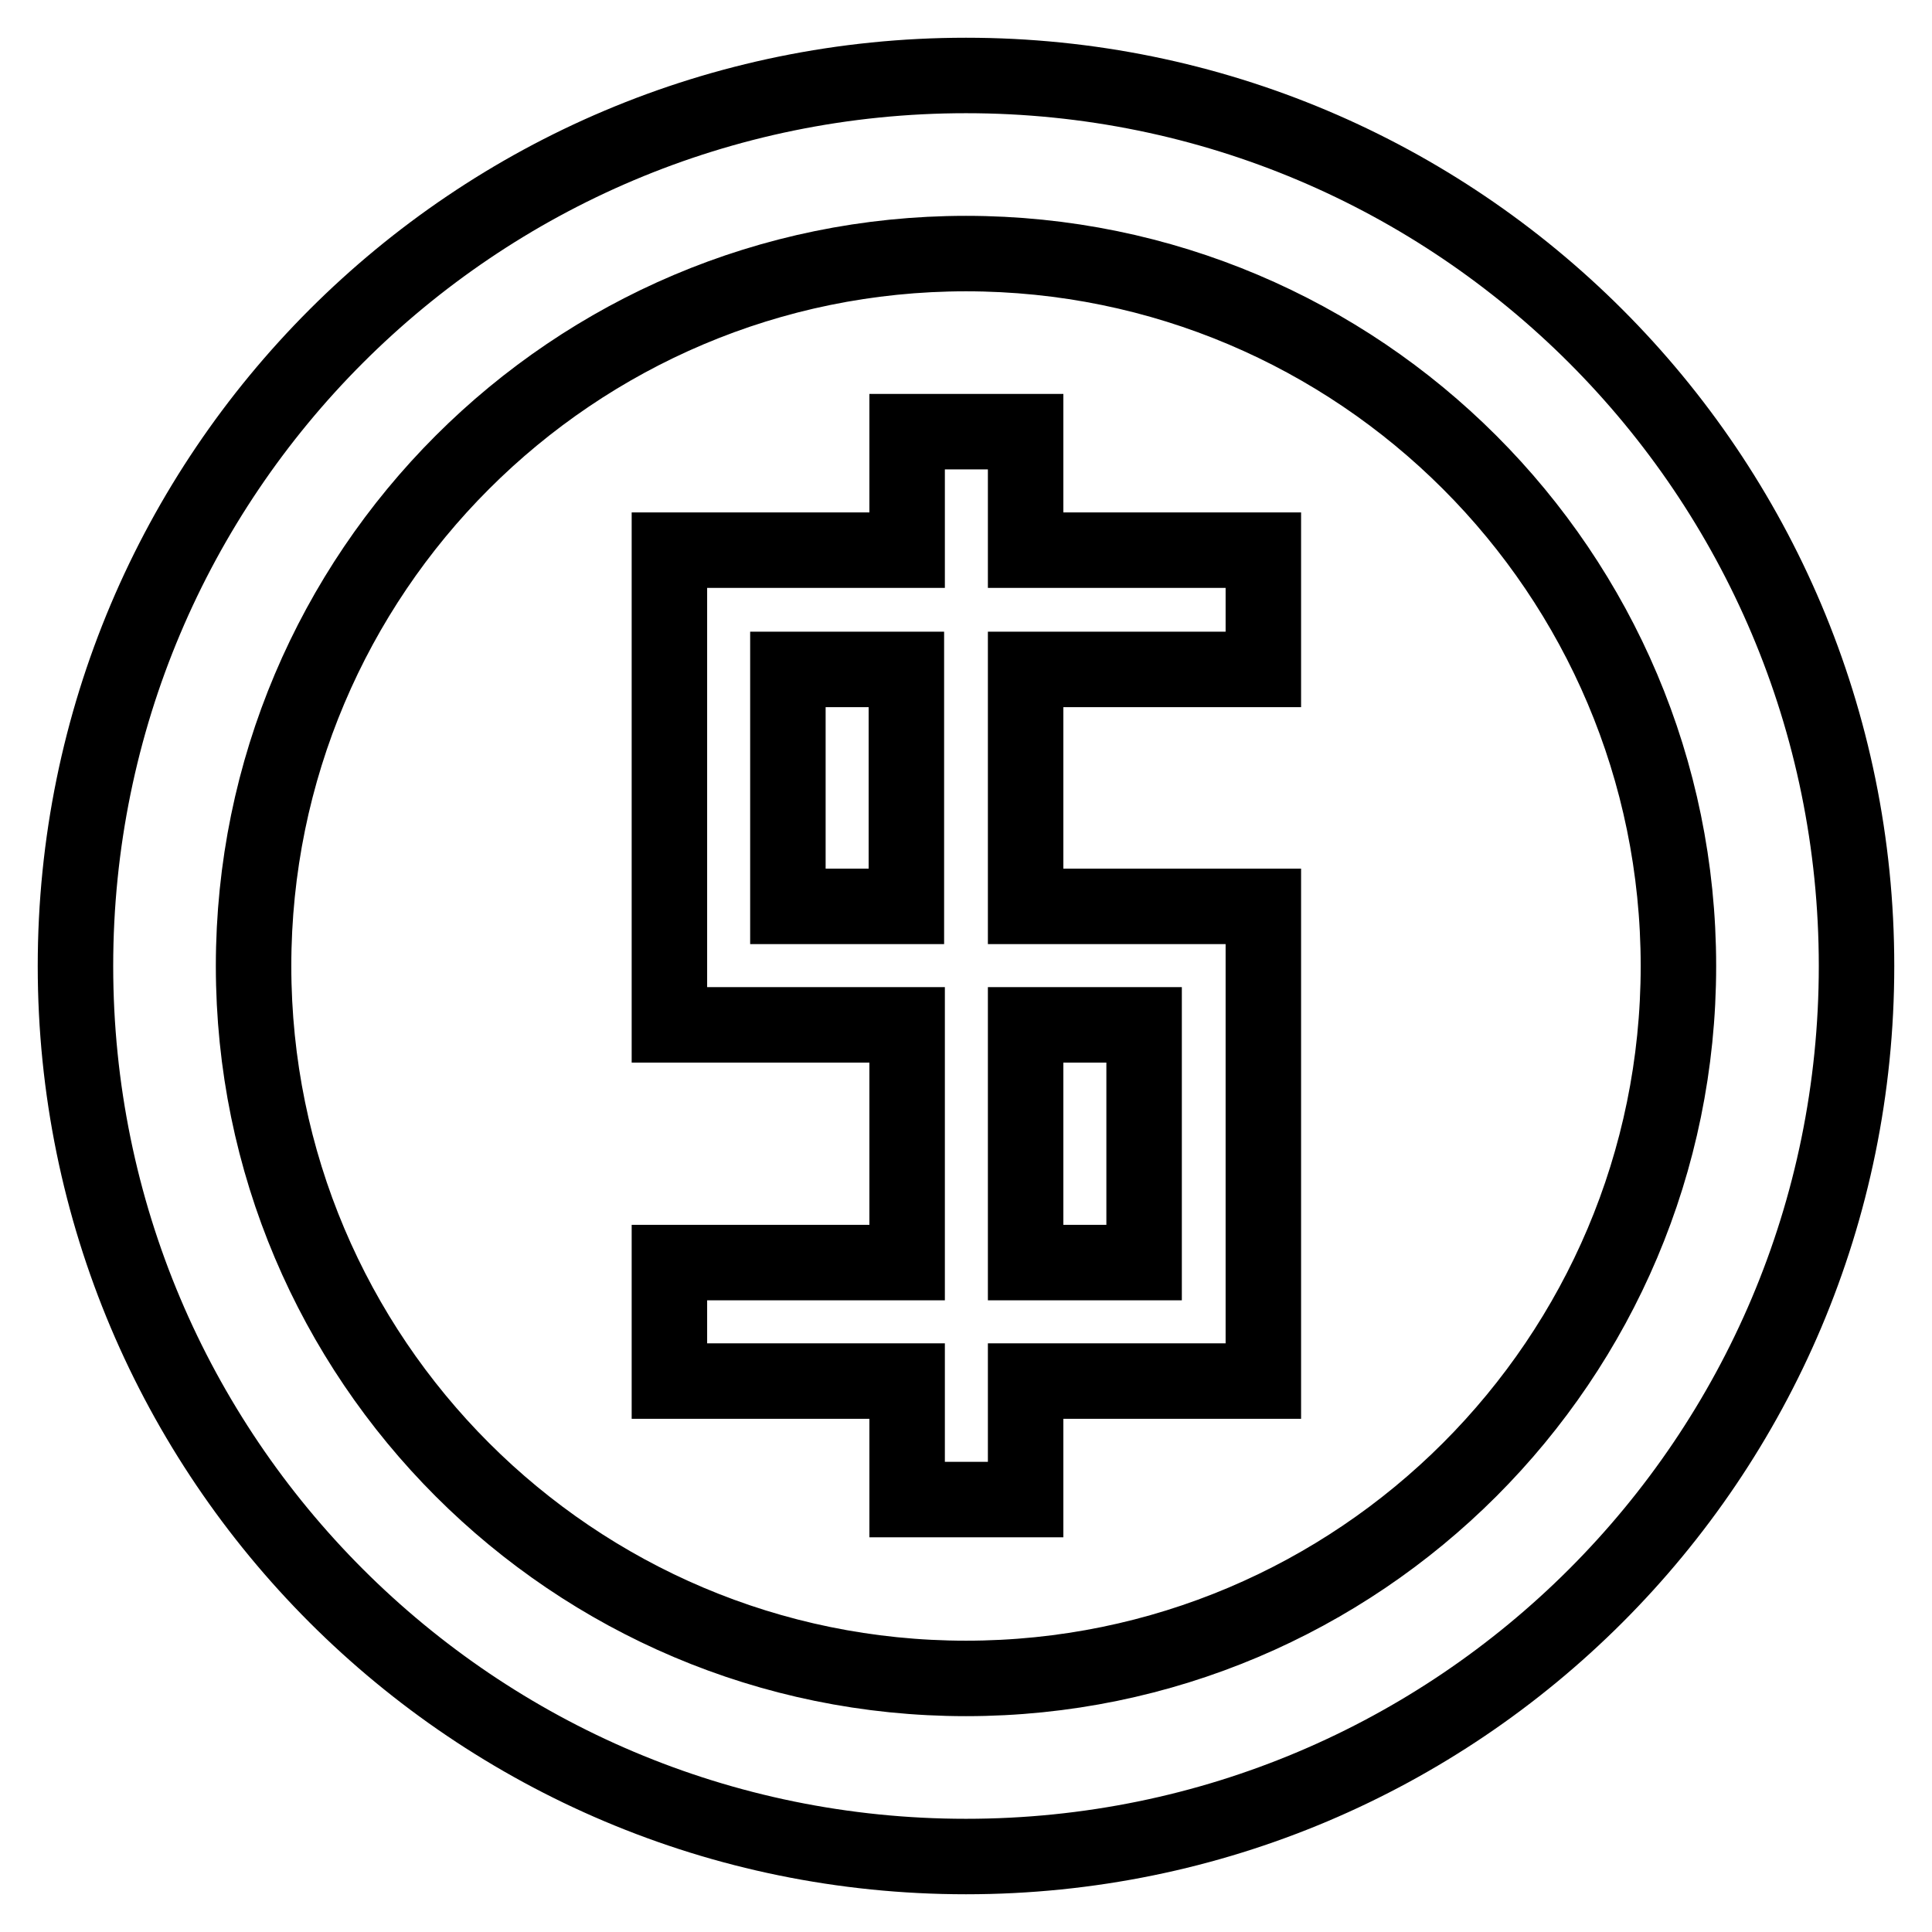 <?xml version="1.0" encoding="utf-8"?>
<!-- Svg Vector Icons : http://www.onlinewebfonts.com/icon -->
<!DOCTYPE svg PUBLIC "-//W3C//DTD SVG 1.1//EN" "http://www.w3.org/Graphics/SVG/1.1/DTD/svg11.dtd">
<svg version="1.1" xmlns="http://www.w3.org/2000/svg" xmlns:xlink="http://www.w3.org/1999/xlink" x="0px" y="0px" viewBox="0 0 256 256" enable-background="new 0 0 256 256" xml:space="preserve">
<g> <path stroke-width="10" fill-opacity="0" stroke="#000000"  d="M128,10C62.8,10,10,62.8,10,128s52.8,118,118,118s118-52.8,118-118S193.2,10,128,10z M128,222.4 c-52.1,0-94.4-42.3-94.4-94.4S75.9,33.6,128,33.6s94.4,42.3,94.4,94.4S180.1,222.4,128,222.4z M135.9,120.1V88.7h31.5V72.9h-31.5 V57.2h-15.7v15.7H88.7v62.9h31.5v31.5H88.7v15.7h31.5v15.7h15.7v-15.7h31.5v-62.9H135.9z M120.1,120.1h-15.7V88.7h15.7V120.1z  M151.6,167.3h-15.7v-31.5h15.7V167.3z"/></g>
</svg>
